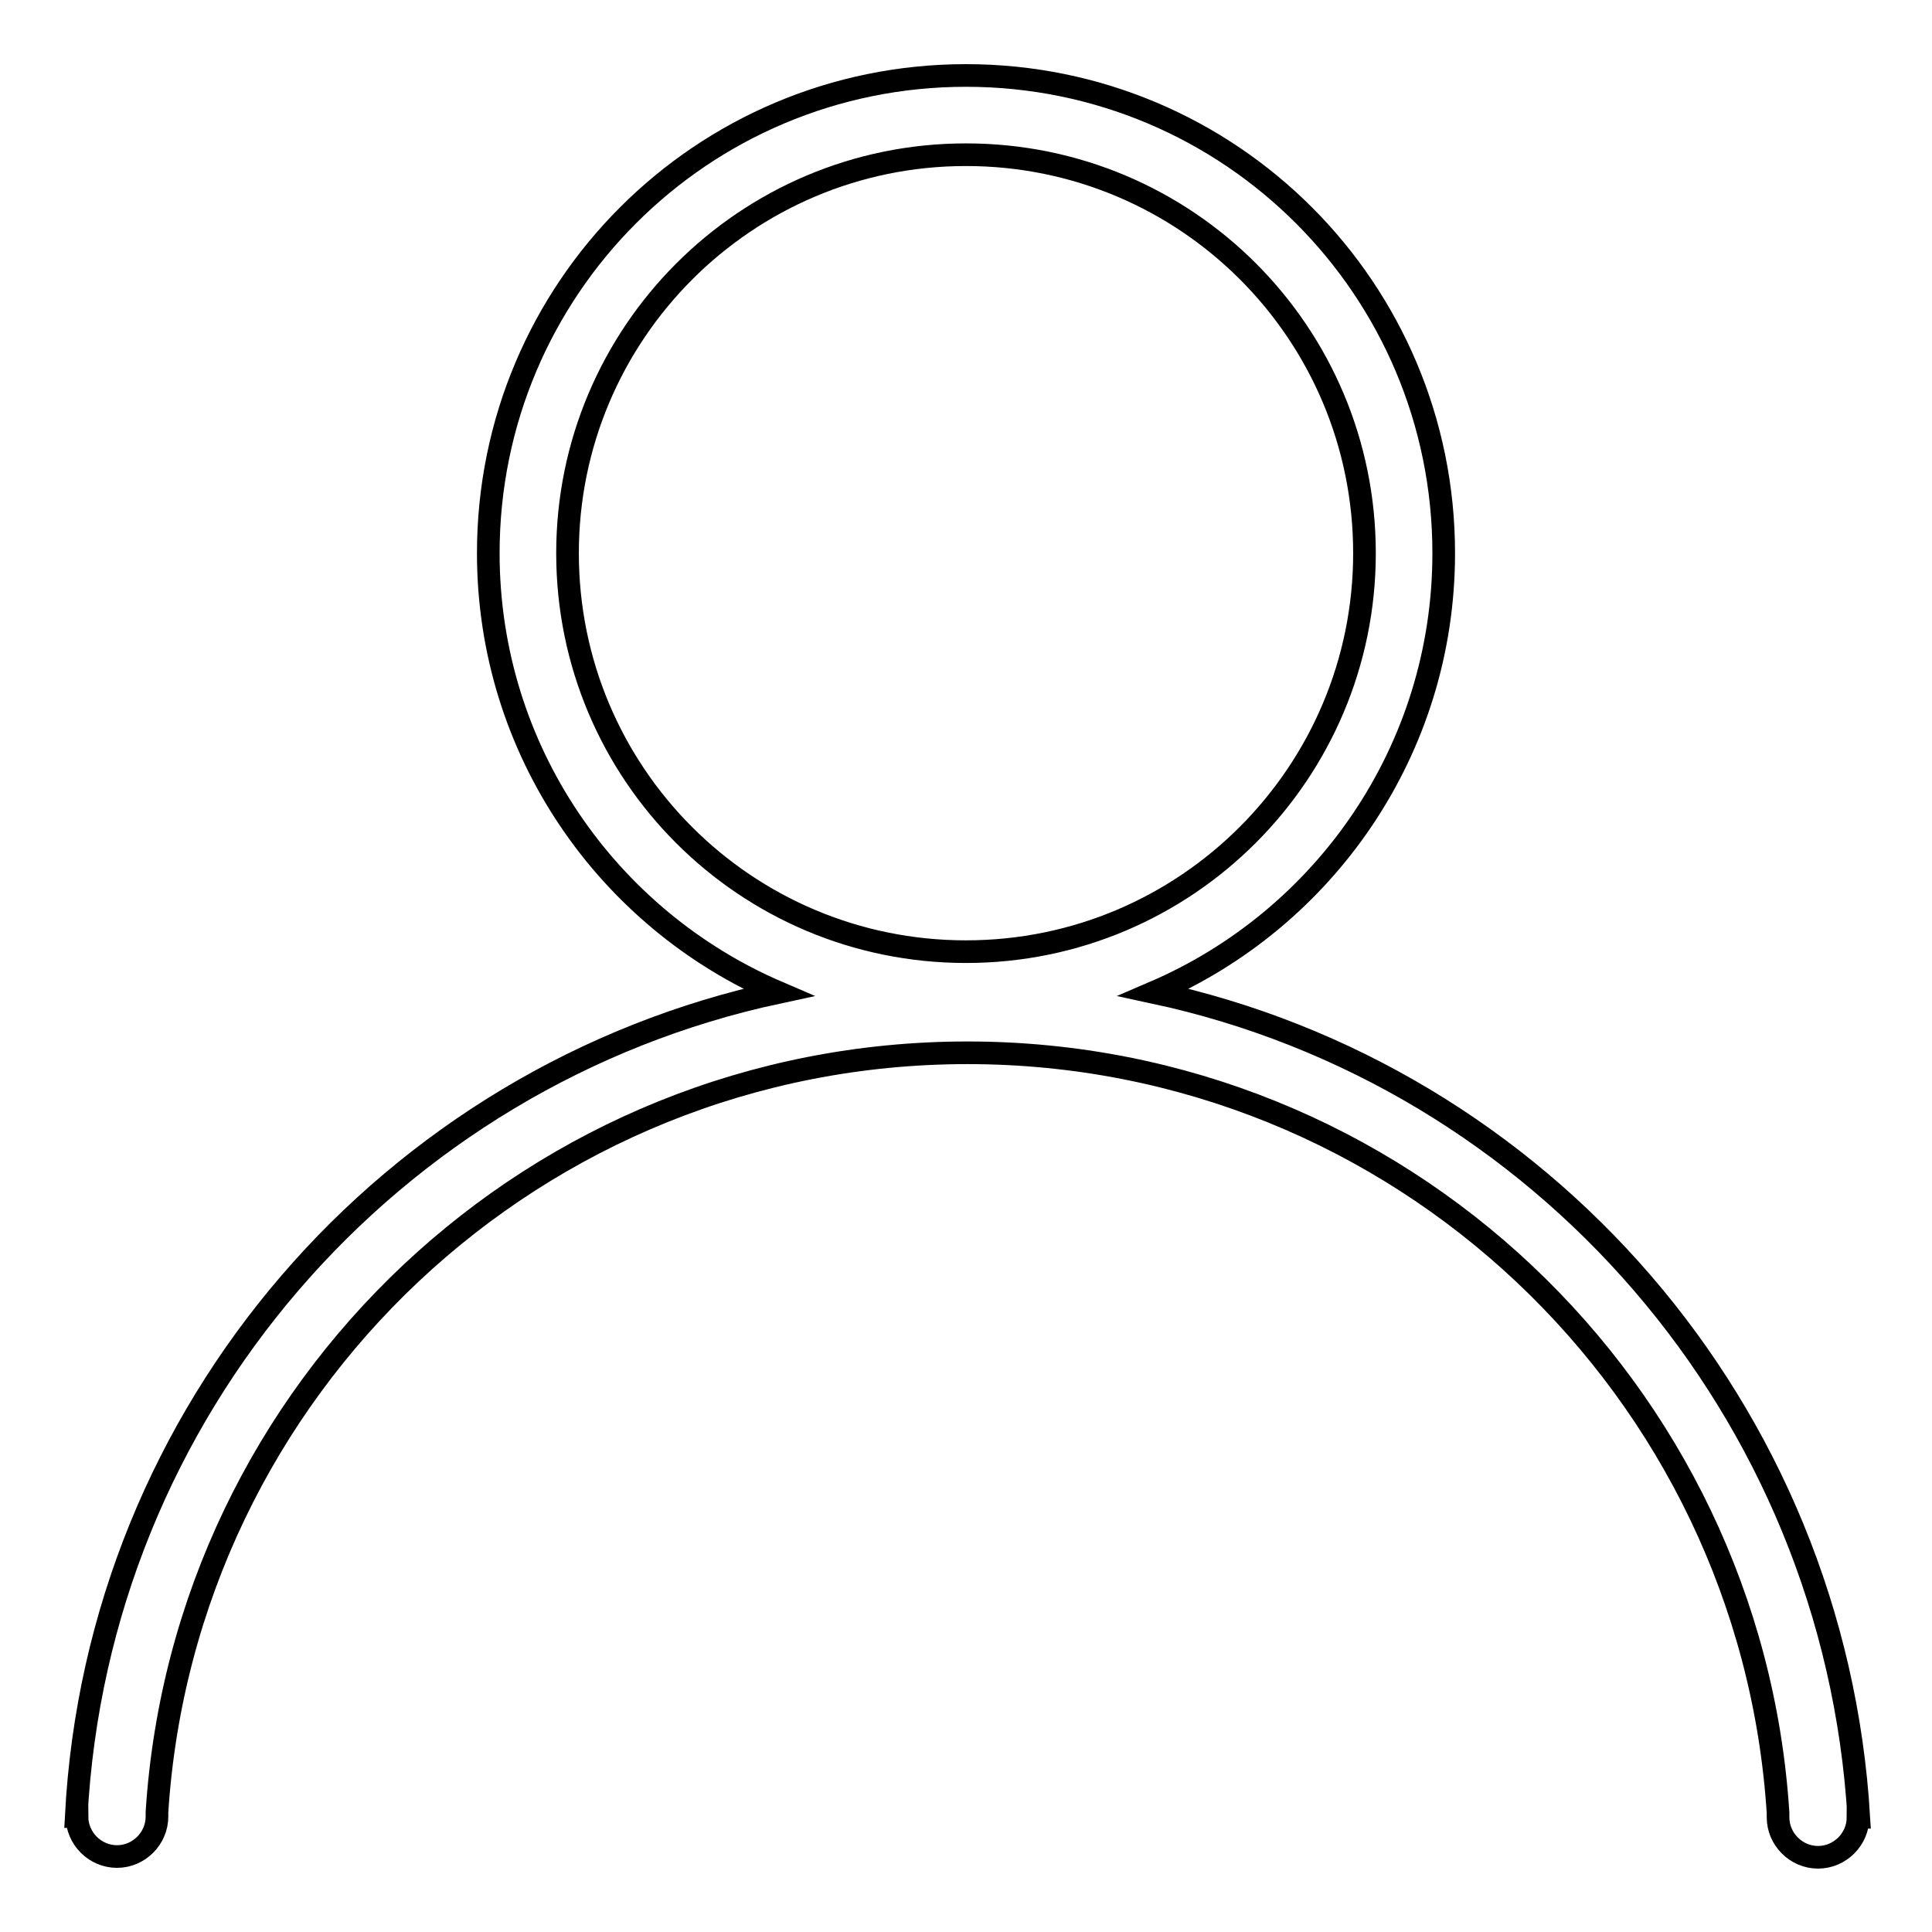 <?xml version="1.0" encoding="utf-8"?>
<!-- Svg Vector Icons : http://www.onlinewebfonts.com/icon -->
<!DOCTYPE svg PUBLIC "-//W3C//DTD SVG 1.1//EN" "http://www.w3.org/Graphics/SVG/1.1/DTD/svg11.dtd">
<svg version="1.1" xmlns="http://www.w3.org/2000/svg" xmlns:xlink="http://www.w3.org/1999/xlink" x="0px" y="0px" viewBox="0 0 256 256" enable-background="new 0 0 256 256" xml:space="preserve">
<g> <path stroke-width="3" fill-opacity="0" stroke="#000000"  d="M152.9,131.5c22.6-9.7,38.4-32.1,38.4-58.2c0-35-28.3-63.3-63.3-63.3c-35,0-63.3,28.3-63.3,63.3 c0,26.1,15.8,48.5,38.4,58.2c-51.3,11-90.2,55.3-93,109.2h0.1c0,2.9,2.4,5.3,5.3,5.3s5.3-2.4,5.3-5.3c0-0.2,0-0.4,0-0.6 c3.6-56.2,50.3-100.6,107.4-100.6c57.1,0,103.8,44.5,107.4,100.7c0,0.2,0,0.4,0,0.6c0,2.9,2.4,5.3,5.3,5.3c2.9,0,5.3-2.4,5.3-5.3 h0.1C243.1,186.8,204.2,142.5,152.9,131.5L152.9,131.5z M75.2,73.3c0-29.1,23.6-52.8,52.8-52.8s52.8,23.6,52.8,52.8 c0,29.1-23.6,52.8-52.8,52.8S75.2,102.5,75.2,73.3z"/></g>
</svg>